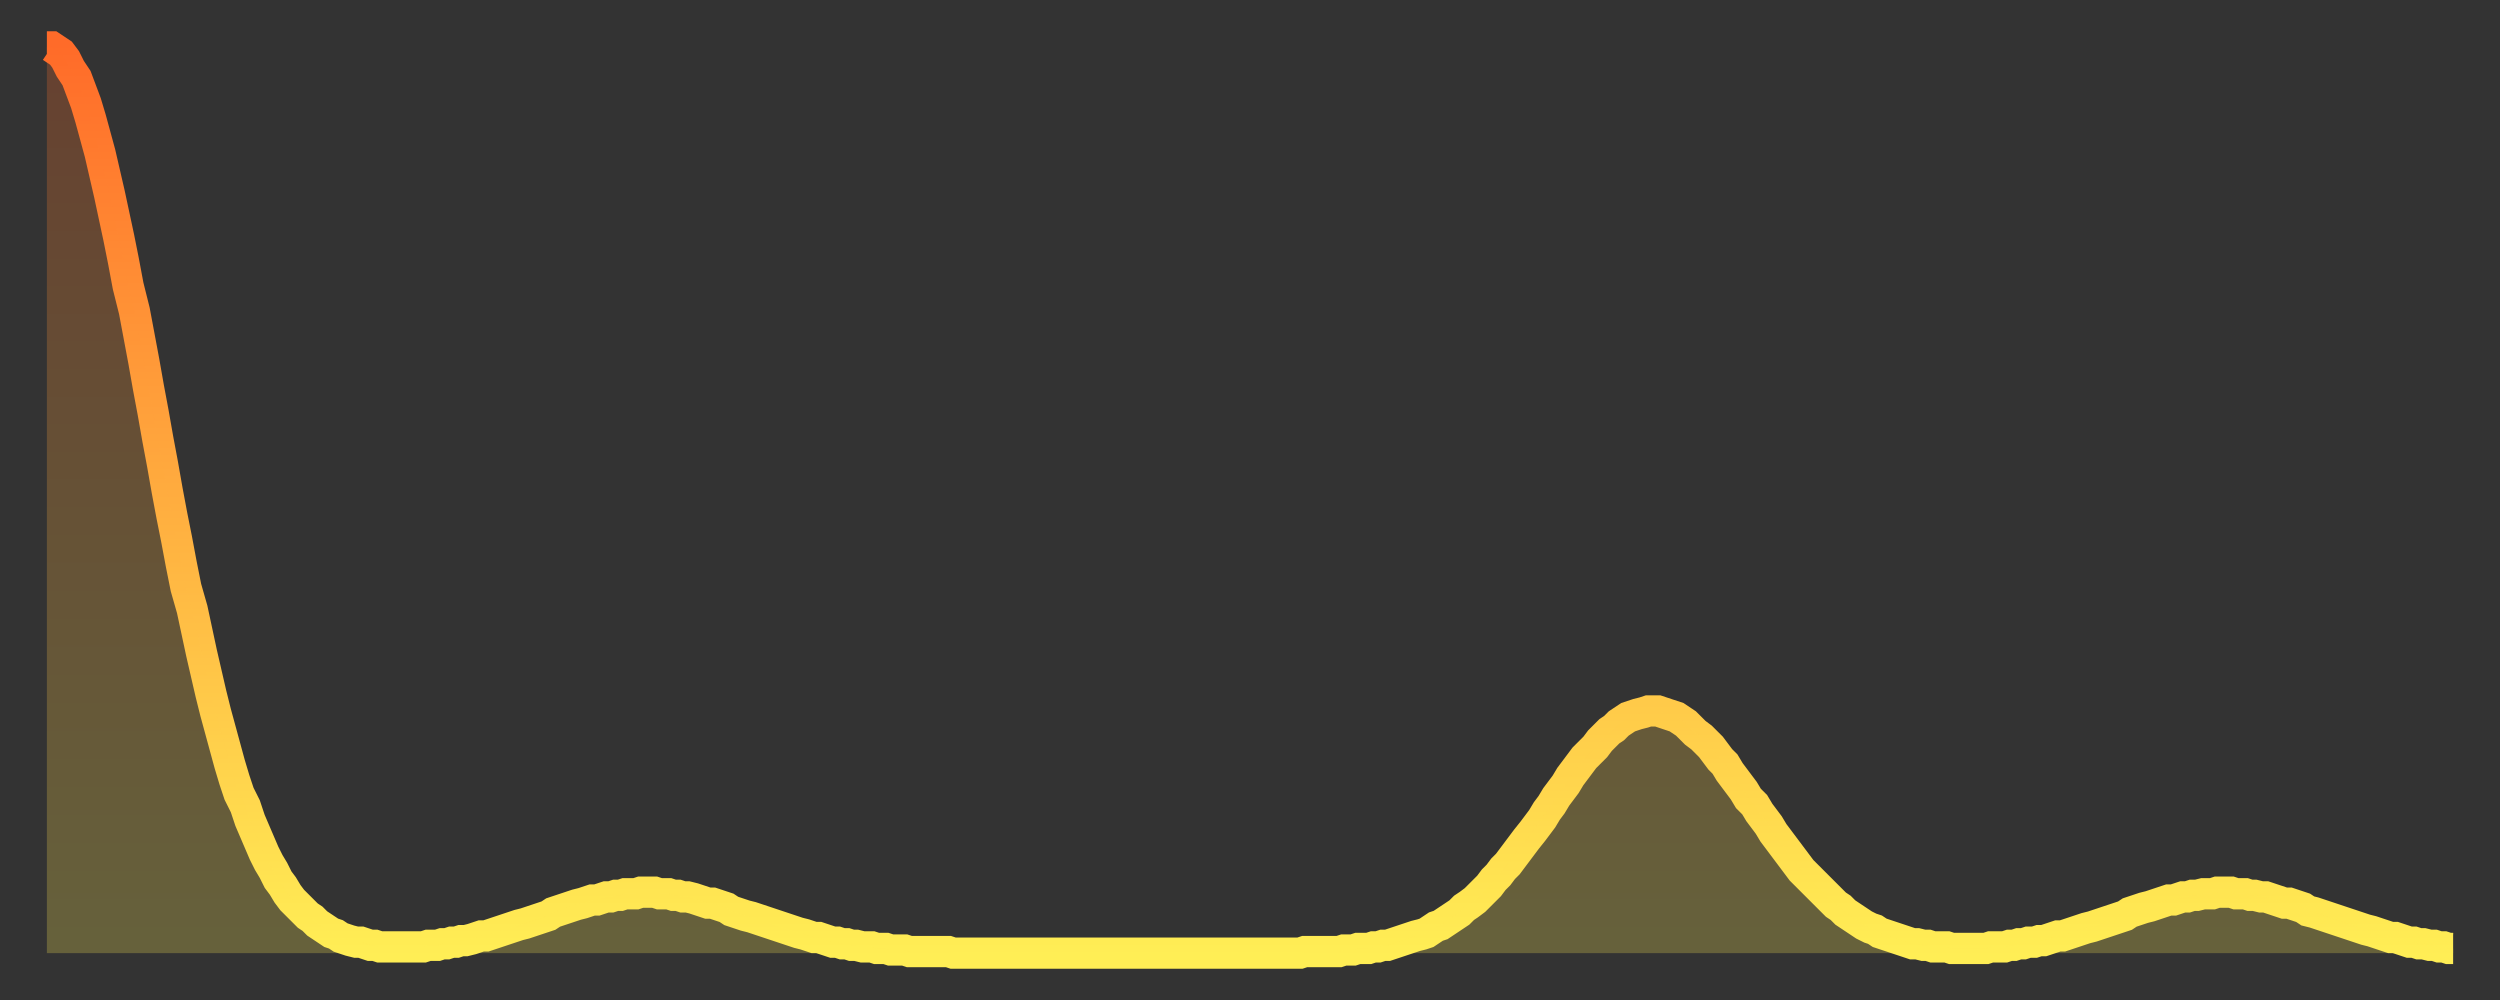 <?xml version="1.0" encoding="utf-8" ?>
<svg baseProfile="full" height="64" version="1.1" width="160" xmlns="http://www.w3.org/2000/svg" xmlns:ev="http://www.w3.org/2001/xml-events" xmlns:xlink="http://www.w3.org/1999/xlink"><rect width="100%" height="100%" fill="#333333" stroke="none"/><defs><linearGradient id="id287976" x1="0" x2="0" y1="0" y2="1"><stop offset="0%" stop-color="#ff6b29" /><stop offset="50%" stop-color="#ffad3f" /><stop offset="100%" stop-color="#ffee55" /></linearGradient></defs><g transform="translate(3,3)"><g><path d="M 0.0 0.0 0.3 0.0 0.6 0.2 0.9 0.4 1.2 0.8 1.5 1.4 1.9 2.0 2.2 2.8 2.5 3.6 2.8 4.6 3.1 5.7 3.4 6.8 3.7 8.1 4.0 9.4 4.3 10.8 4.6 12.2 4.9 13.7 5.2 15.3 5.6 16.9 5.9 18.5 6.2 20.1 6.5 21.8 6.8 23.4 7.1 25.1 7.4 26.7 7.7 28.4 8.0 30.0 8.3 31.5 8.6 33.1 8.9 34.6 9.3 36.0 9.6 37.4 9.9 38.8 10.2 40.1 10.5 41.4 10.8 42.6 11.1 43.7 11.4 44.8 11.7 45.9 12.0 46.9 12.3 47.8 12.7 48.6 13.0 49.5 13.3 50.2 13.6 50.9 13.9 51.6 14.2 52.2 14.5 52.7 14.8 53.3 15.1 53.7 15.4 54.2 15.7 54.6 16.0 54.9 16.4 55.3 16.7 55.6 17.0 55.8 17.3 56.1 17.6 56.3 17.9 56.5 18.2 56.7 18.5 56.8 18.8 57.0 19.1 57.1 19.4 57.2 19.8 57.3 20.1 57.3 20.4 57.4 20.7 57.5 21.0 57.5 21.3 57.6 21.6 57.6 21.9 57.6 22.2 57.6 22.5 57.6 22.8 57.6 23.1 57.6 23.5 57.6 23.8 57.6 24.1 57.6 24.4 57.5 24.7 57.5 25.0 57.5 25.3 57.4 25.6 57.4 25.9 57.3 26.2 57.3 26.5 57.2 26.8 57.2 27.2 57.1 27.5 57.0 27.8 56.9 28.1 56.9 28.4 56.8 28.7 56.7 29.0 56.6 29.3 56.5 29.6 56.4 29.9 56.3 30.2 56.2 30.6 56.1 30.9 56.0 31.2 55.9 31.5 55.8 31.8 55.7 32.1 55.6 32.4 55.4 32.7 55.3 33.0 55.2 33.3 55.1 33.6 55.0 33.9 54.9 34.3 54.8 34.6 54.7 34.9 54.6 35.2 54.6 35.5 54.5 35.8 54.4 36.1 54.4 36.4 54.3 36.7 54.3 37.0 54.2 37.3 54.2 37.7 54.2 38.0 54.1 38.3 54.1 38.6 54.1 38.9 54.1 39.2 54.2 39.5 54.2 39.8 54.2 40.1 54.3 40.4 54.3 40.7 54.4 41.0 54.4 41.4 54.5 41.7 54.6 42.0 54.7 42.3 54.8 42.6 54.8 42.9 54.9 43.2 55.0 43.5 55.1 43.8 55.3 44.1 55.4 44.4 55.5 44.7 55.6 45.1 55.7 45.4 55.8 45.7 55.9 46.0 56.0 46.3 56.1 46.6 56.2 46.9 56.3 47.2 56.4 47.5 56.5 47.8 56.6 48.1 56.7 48.5 56.8 48.8 56.9 49.1 57.0 49.4 57.0 49.7 57.1 50.0 57.2 50.3 57.3 50.6 57.3 50.9 57.4 51.2 57.4 51.5 57.5 51.8 57.5 52.2 57.6 52.5 57.6 52.8 57.6 53.1 57.7 53.4 57.7 53.7 57.7 54.0 57.8 54.3 57.8 54.6 57.8 54.9 57.8 55.2 57.9 55.6 57.9 55.9 57.9 56.2 57.9 56.5 57.9 56.8 57.9 57.1 57.9 57.4 57.9 57.7 57.9 58.0 58.0 58.3 58.0 58.6 58.0 58.9 58.0 59.3 58.0 59.6 58.0 59.9 58.0 60.2 58.0 60.5 58.0 60.8 58.0 61.1 58.0 61.4 58.0 61.7 58.0 62.0 58.0 62.3 58.0 62.6 58.0 63.0 58.0 63.3 58.0 63.6 58.0 63.9 58.0 64.2 58.0 64.5 58.0 64.8 58.0 65.1 58.0 65.4 58.0 65.7 58.0 66.0 58.0 66.4 58.0 66.7 58.0 67.0 58.0 67.3 58.0 67.6 58.0 67.9 58.0 68.2 58.0 68.5 58.0 68.8 58.0 69.1 58.0 69.4 58.0 69.7 58.0 70.1 58.0 70.4 58.0 70.7 58.0 71.0 58.0 71.3 58.0 71.6 58.0 71.9 58.0 72.2 58.0 72.5 58.0 72.8 58.0 73.1 58.0 73.5 58.0 73.8 58.0 74.1 58.0 74.4 58.0 74.7 58.0 75.0 58.0 75.3 58.0 75.6 58.0 75.9 58.0 76.2 58.0 76.5 58.0 76.8 58.0 77.2 58.0 77.5 58.0 77.8 58.0 78.1 58.0 78.4 58.0 78.7 58.0 79.0 58.0 79.3 58.0 79.6 58.0 79.9 58.0 80.2 58.0 80.5 57.9 80.9 57.9 81.2 57.9 81.5 57.9 81.8 57.9 82.1 57.9 82.4 57.9 82.7 57.9 83.0 57.8 83.3 57.8 83.6 57.8 83.9 57.7 84.3 57.7 84.6 57.7 84.9 57.6 85.2 57.6 85.5 57.5 85.8 57.5 86.1 57.4 86.4 57.3 86.7 57.2 87.0 57.1 87.3 57.0 87.6 56.9 88.0 56.8 88.3 56.7 88.6 56.5 88.9 56.3 89.2 56.2 89.5 56.0 89.8 55.8 90.1 55.6 90.4 55.4 90.7 55.1 91.0 54.9 91.4 54.6 91.7 54.3 92.0 54.0 92.3 53.7 92.6 53.3 92.9 53.0 93.2 52.6 93.5 52.3 93.8 51.9 94.1 51.5 94.4 51.1 94.7 50.7 95.1 50.2 95.4 49.8 95.7 49.4 96.0 48.9 96.3 48.5 96.6 48.0 96.9 47.6 97.2 47.2 97.5 46.7 97.8 46.3 98.1 45.9 98.4 45.5 98.8 45.1 99.1 44.8 99.4 44.4 99.7 44.1 100.0 43.8 100.3 43.6 100.6 43.3 100.9 43.1 101.2 42.9 101.5 42.8 101.8 42.7 102.2 42.6 102.5 42.5 102.8 42.5 103.1 42.5 103.4 42.6 103.7 42.7 104.0 42.8 104.3 42.9 104.6 43.1 104.9 43.3 105.2 43.6 105.5 43.9 105.9 44.2 106.2 44.5 106.5 44.8 106.8 45.2 107.1 45.6 107.4 45.9 107.7 46.4 108.0 46.8 108.3 47.2 108.6 47.6 108.9 48.1 109.3 48.5 109.6 49.0 109.9 49.4 110.2 49.8 110.5 50.3 110.8 50.7 111.1 51.1 111.4 51.5 111.7 51.9 112.0 52.3 112.3 52.7 112.6 53.0 113.0 53.4 113.3 53.7 113.6 54.0 113.9 54.3 114.2 54.6 114.5 54.9 114.8 55.1 115.1 55.4 115.4 55.6 115.7 55.8 116.0 56.0 116.3 56.2 116.7 56.4 117.0 56.5 117.3 56.7 117.6 56.8 117.9 56.9 118.2 57.0 118.5 57.1 118.8 57.2 119.1 57.3 119.4 57.4 119.7 57.4 120.1 57.5 120.4 57.5 120.7 57.6 121.0 57.6 121.3 57.6 121.6 57.6 121.9 57.7 122.2 57.7 122.5 57.7 122.8 57.7 123.1 57.7 123.4 57.7 123.8 57.7 124.1 57.7 124.4 57.6 124.7 57.6 125.0 57.6 125.3 57.6 125.6 57.5 125.9 57.5 126.2 57.4 126.5 57.4 126.8 57.3 127.2 57.3 127.5 57.2 127.8 57.2 128.1 57.1 128.4 57.0 128.7 56.9 129.0 56.9 129.3 56.8 129.6 56.7 129.9 56.6 130.2 56.5 130.5 56.4 130.9 56.3 131.2 56.2 131.5 56.1 131.8 56.0 132.1 55.9 132.4 55.8 132.7 55.7 133.0 55.6 133.3 55.4 133.6 55.3 133.9 55.2 134.2 55.1 134.6 55.0 134.9 54.9 135.2 54.8 135.5 54.7 135.8 54.6 136.1 54.6 136.4 54.5 136.7 54.4 137.0 54.4 137.3 54.3 137.6 54.3 138.0 54.2 138.3 54.2 138.6 54.2 138.9 54.1 139.2 54.1 139.5 54.1 139.8 54.1 140.1 54.2 140.4 54.2 140.7 54.2 141.0 54.3 141.3 54.3 141.7 54.4 142.0 54.4 142.3 54.5 142.6 54.6 142.9 54.7 143.2 54.8 143.5 54.8 143.8 54.9 144.1 55.0 144.4 55.1 144.7 55.3 145.1 55.4 145.4 55.5 145.7 55.6 146.0 55.7 146.3 55.8 146.6 55.9 146.9 56.0 147.2 56.1 147.5 56.2 147.8 56.3 148.1 56.4 148.4 56.5 148.8 56.6 149.1 56.7 149.4 56.8 149.7 56.9 150.0 57.0 150.3 57.0 150.6 57.1 150.9 57.2 151.2 57.3 151.5 57.3 151.8 57.4 152.1 57.4 152.5 57.5 152.8 57.5 153.1 57.6 153.4 57.6 153.7 57.7 154.0 57.7" fill="none" id="graph-curve" opacity="1" stroke="url(#id287976)" stroke-width="2" /><path d="M 0 58 L 0.0 0.0 0.3 0.0 0.6 0.2 0.9 0.4 1.2 0.8 1.5 1.4 1.9 2.0 2.2 2.8 2.5 3.6 2.8 4.6 3.1 5.7 3.4 6.8 3.7 8.1 4.0 9.4 4.3 10.8 4.6 12.2 4.9 13.7 5.2 15.3 5.6 16.9 5.9 18.5 6.2 20.1 6.5 21.8 6.8 23.4 7.1 25.1 7.4 26.7 7.7 28.4 8.0 30.0 8.3 31.5 8.6 33.1 8.9 34.6 9.3 36.0 9.6 37.4 9.9 38.8 10.2 40.1 10.5 41.4 10.8 42.6 11.1 43.7 11.4 44.8 11.7 45.9 12.0 46.9 12.3 47.8 12.7 48.6 13.0 49.5 13.3 50.2 13.6 50.9 13.9 51.6 14.2 52.2 14.5 52.7 14.8 53.3 15.1 53.7 15.4 54.2 15.7 54.6 16.0 54.9 16.4 55.3 16.7 55.6 17.0 55.8 17.3 56.1 17.6 56.3 17.9 56.5 18.2 56.7 18.5 56.8 18.8 57.0 19.1 57.1 19.4 57.2 19.8 57.3 20.1 57.3 20.4 57.4 20.7 57.5 21.0 57.5 21.3 57.6 21.6 57.6 21.9 57.6 22.2 57.6 22.5 57.6 22.8 57.6 23.1 57.6 23.5 57.6 23.8 57.6 24.1 57.6 24.4 57.5 24.7 57.5 25.0 57.5 25.3 57.4 25.6 57.4 25.9 57.3 26.2 57.3 26.5 57.2 26.8 57.2 27.2 57.1 27.5 57.0 27.8 56.9 28.1 56.9 28.4 56.8 28.7 56.7 29.0 56.6 29.3 56.5 29.6 56.4 29.9 56.3 30.2 56.2 30.6 56.1 30.9 56.0 31.2 55.9 31.5 55.8 31.8 55.7 32.1 55.6 32.4 55.4 32.7 55.3 33.0 55.2 33.3 55.1 33.6 55.0 33.9 54.9 34.3 54.8 34.6 54.7 34.9 54.6 35.2 54.6 35.5 54.5 35.8 54.4 36.1 54.4 36.4 54.3 36.7 54.3 37.0 54.2 37.3 54.2 37.7 54.2 38.0 54.1 38.3 54.1 38.6 54.1 38.9 54.1 39.2 54.2 39.5 54.2 39.8 54.2 40.1 54.3 40.4 54.3 40.7 54.4 41.0 54.4 41.4 54.5 41.7 54.6 42.0 54.7 42.3 54.8 42.6 54.8 42.9 54.9 43.2 55.0 43.5 55.1 43.8 55.3 44.1 55.4 44.4 55.5 44.7 55.6 45.1 55.7 45.4 55.8 45.7 55.9 46.0 56.0 46.3 56.1 46.6 56.2 46.9 56.3 47.2 56.4 47.5 56.5 47.8 56.6 48.1 56.7 48.5 56.8 48.8 56.9 49.1 57.0 49.4 57.0 49.7 57.1 50.0 57.2 50.3 57.3 50.6 57.3 50.9 57.4 51.2 57.4 51.5 57.5 51.8 57.5 52.2 57.6 52.5 57.6 52.8 57.6 53.1 57.7 53.4 57.7 53.7 57.7 54.0 57.8 54.3 57.8 54.6 57.8 54.9 57.8 55.2 57.9 55.6 57.9 55.9 57.9 56.2 57.9 56.5 57.9 56.8 57.9 57.1 57.9 57.4 57.9 57.7 57.9 58.0 58.0 58.3 58.0 58.6 58.0 58.9 58.0 59.3 58.0 59.6 58.0 59.9 58.0 60.2 58.0 60.5 58.0 60.8 58.0 61.1 58.0 61.4 58.0 61.7 58.0 62.0 58.0 62.3 58.0 62.6 58.0 63.0 58.0 63.3 58.0 63.6 58.0 63.9 58.0 64.2 58.0 64.5 58.0 64.8 58.0 65.1 58.0 65.4 58.0 65.7 58.0 66.0 58.0 66.4 58.0 66.7 58.0 67.0 58.0 67.3 58.0 67.6 58.0 67.9 58.0 68.2 58.0 68.5 58.0 68.8 58.0 69.1 58.0 69.4 58.0 69.7 58.0 70.1 58.0 70.4 58.0 70.7 58.0 71.0 58.0 71.3 58.0 71.6 58.0 71.9 58.0 72.2 58.0 72.5 58.0 72.8 58.0 73.1 58.0 73.5 58.0 73.8 58.0 74.1 58.0 74.4 58.0 74.7 58.0 75.0 58.0 75.3 58.0 75.6 58.0 75.9 58.0 76.2 58.0 76.5 58.0 76.8 58.0 77.2 58.0 77.5 58.0 77.8 58.0 78.1 58.0 78.4 58.0 78.7 58.0 79.0 58.0 79.3 58.0 79.6 58.0 79.9 58.0 80.2 58.0 80.5 57.9 80.9 57.9 81.2 57.9 81.5 57.9 81.8 57.9 82.1 57.9 82.4 57.9 82.7 57.9 83.0 57.8 83.3 57.8 83.6 57.8 83.9 57.7 84.3 57.7 84.6 57.7 84.9 57.6 85.2 57.6 85.5 57.5 85.8 57.5 86.1 57.4 86.4 57.3 86.7 57.2 87.0 57.1 87.3 57.0 87.6 56.9 88.0 56.8 88.3 56.7 88.6 56.5 88.9 56.3 89.2 56.2 89.5 56.0 89.8 55.8 90.1 55.6 90.4 55.4 90.7 55.1 91.0 54.9 91.4 54.6 91.7 54.3 92.0 54.0 92.3 53.7 92.6 53.3 92.9 53.0 93.2 52.6 93.5 52.3 93.8 51.9 94.1 51.5 94.4 51.1 94.7 50.7 95.1 50.2 95.4 49.8 95.7 49.4 96.0 48.9 96.3 48.5 96.6 48.0 96.9 47.6 97.2 47.2 97.5 46.7 97.8 46.3 98.1 45.9 98.4 45.5 98.8 45.1 99.1 44.8 99.4 44.4 99.7 44.1 100.0 43.8 100.3 43.6 100.6 43.3 100.9 43.1 101.2 42.9 101.5 42.8 101.8 42.7 102.2 42.6 102.5 42.5 102.8 42.5 103.1 42.5 103.4 42.6 103.7 42.7 104.0 42.8 104.3 42.9 104.6 43.1 104.9 43.3 105.2 43.6 105.5 43.9 105.9 44.2 106.2 44.5 106.5 44.8 106.8 45.2 107.1 45.6 107.4 45.9 107.7 46.4 108.0 46.8 108.3 47.2 108.6 47.6 108.9 48.1 109.3 48.5 109.6 49.0 109.9 49.4 110.2 49.8 110.5 50.3 110.8 50.7 111.1 51.1 111.4 51.5 111.7 51.9 112.0 52.3 112.3 52.7 112.6 53.0 113.0 53.4 113.3 53.7 113.6 54.0 113.9 54.3 114.2 54.6 114.5 54.9 114.8 55.1 115.1 55.4 115.4 55.6 115.7 55.8 116.0 56.0 116.3 56.2 116.7 56.4 117.0 56.5 117.3 56.7 117.6 56.8 117.9 56.9 118.2 57.0 118.5 57.1 118.8 57.2 119.1 57.3 119.4 57.4 119.7 57.4 120.1 57.5 120.4 57.5 120.7 57.6 121.0 57.6 121.3 57.6 121.6 57.6 121.9 57.7 122.2 57.7 122.5 57.7 122.8 57.7 123.1 57.7 123.4 57.7 123.8 57.7 124.1 57.7 124.4 57.6 124.7 57.6 125.0 57.6 125.3 57.6 125.6 57.5 125.9 57.5 126.2 57.4 126.5 57.4 126.8 57.3 127.2 57.3 127.5 57.2 127.8 57.2 128.1 57.1 128.4 57.0 128.7 56.9 129.0 56.9 129.3 56.8 129.6 56.7 129.9 56.6 130.2 56.5 130.5 56.4 130.9 56.3 131.2 56.2 131.5 56.1 131.8 56.0 132.1 55.9 132.4 55.8 132.7 55.7 133.0 55.6 133.3 55.4 133.6 55.3 133.9 55.2 134.2 55.1 134.6 55.0 134.9 54.9 135.2 54.8 135.5 54.7 135.8 54.6 136.1 54.6 136.4 54.5 136.7 54.4 137.0 54.4 137.3 54.3 137.6 54.3 138.0 54.2 138.3 54.2 138.6 54.2 138.9 54.1 139.2 54.1 139.5 54.1 139.8 54.1 140.1 54.2 140.4 54.2 140.7 54.2 141.0 54.3 141.3 54.3 141.7 54.4 142.0 54.4 142.3 54.5 142.6 54.6 142.9 54.7 143.2 54.8 143.5 54.8 143.8 54.9 144.1 55.0 144.4 55.1 144.7 55.3 145.1 55.4 145.4 55.5 145.7 55.6 146.0 55.7 146.3 55.8 146.6 55.9 146.9 56.0 147.2 56.1 147.5 56.2 147.8 56.3 148.1 56.4 148.4 56.5 148.8 56.6 149.1 56.7 149.4 56.8 149.7 56.9 150.0 57.0 150.3 57.0 150.6 57.1 150.9 57.2 151.2 57.3 151.5 57.3 151.8 57.4 152.1 57.4 152.5 57.5 152.8 57.5 153.1 57.6 153.4 57.6 153.7 57.7 154.0 57.7 154 58" fill="url(#id287976)" fill-opacity=".25" id="graph-shadow" /></g></g></svg>